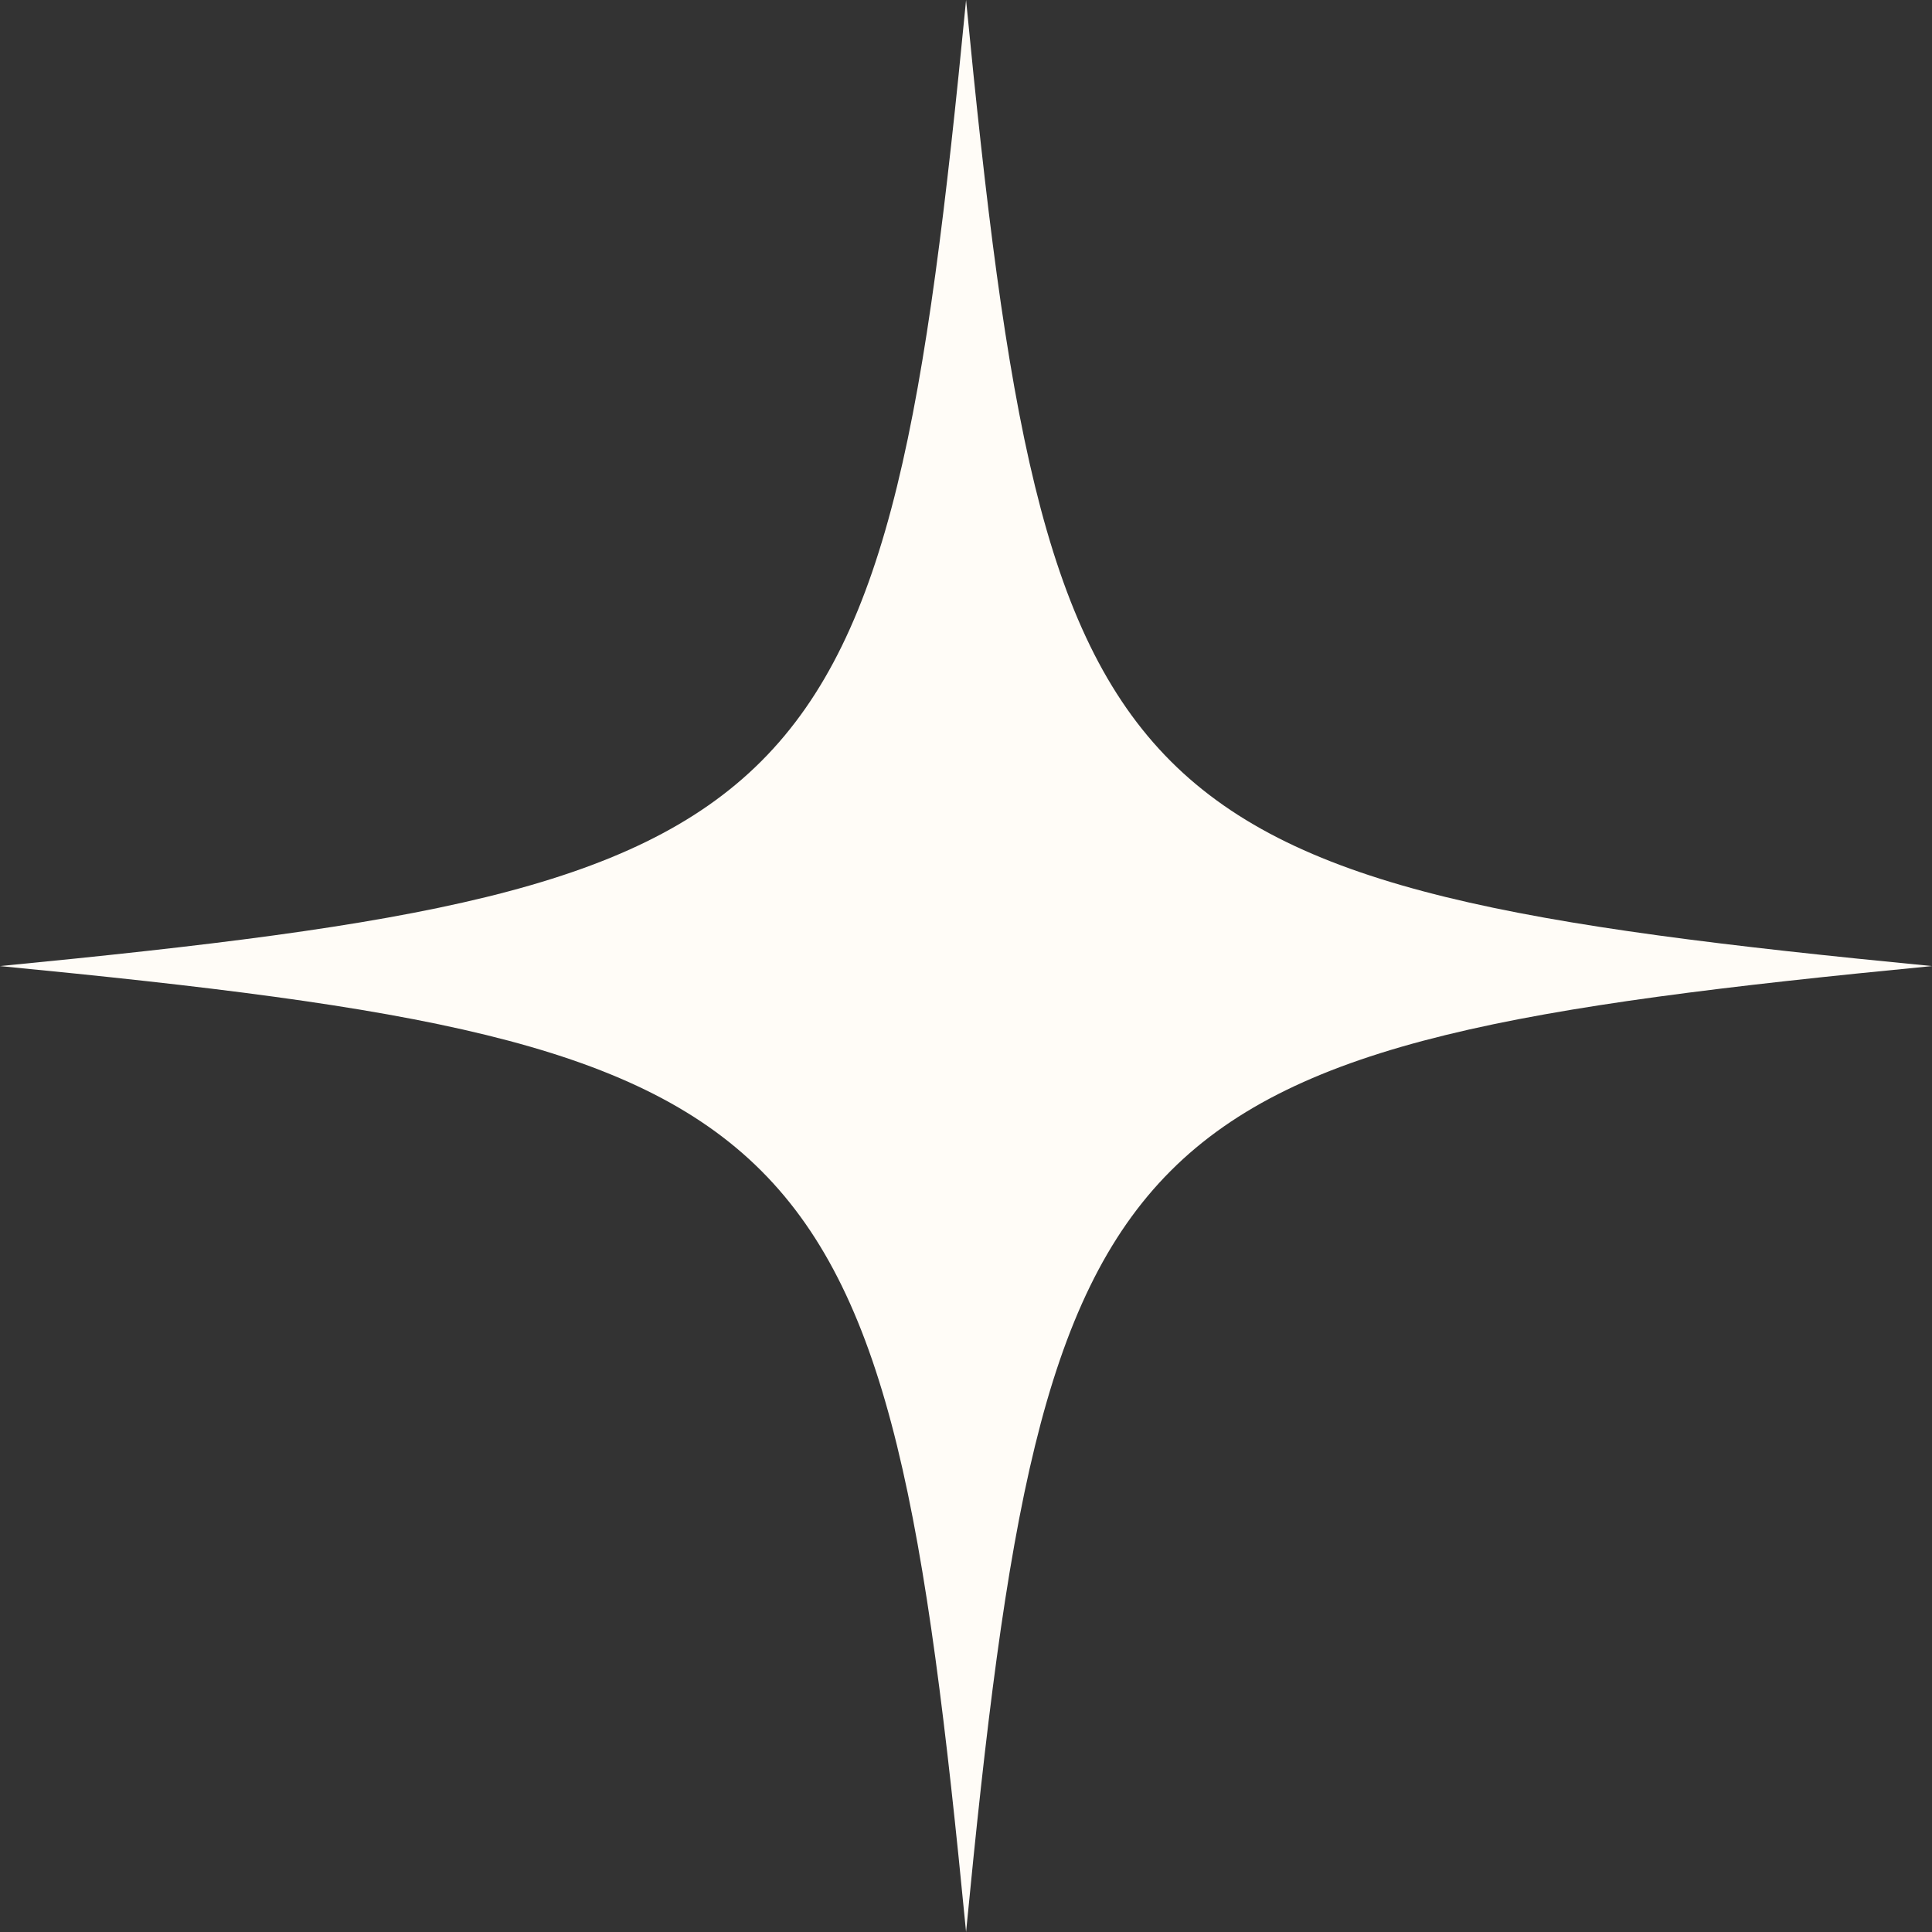 <?xml version="1.0" encoding="UTF-8"?> <svg xmlns="http://www.w3.org/2000/svg" width="27" height="27" viewBox="0 0 27 27" fill="none"><rect x="0" y="0" width="27" height="27" fill="#333333" stroke="none"/><path d="M27 13.501C15.517 14.614 14.614 15.517 13.501 27C12.386 15.517 11.483 14.614 0 13.501C11.483 12.386 12.386 11.483 13.501 0C14.614 11.483 15.517 12.386 27 13.501Z" fill="#FFFCF7"></path></svg> 